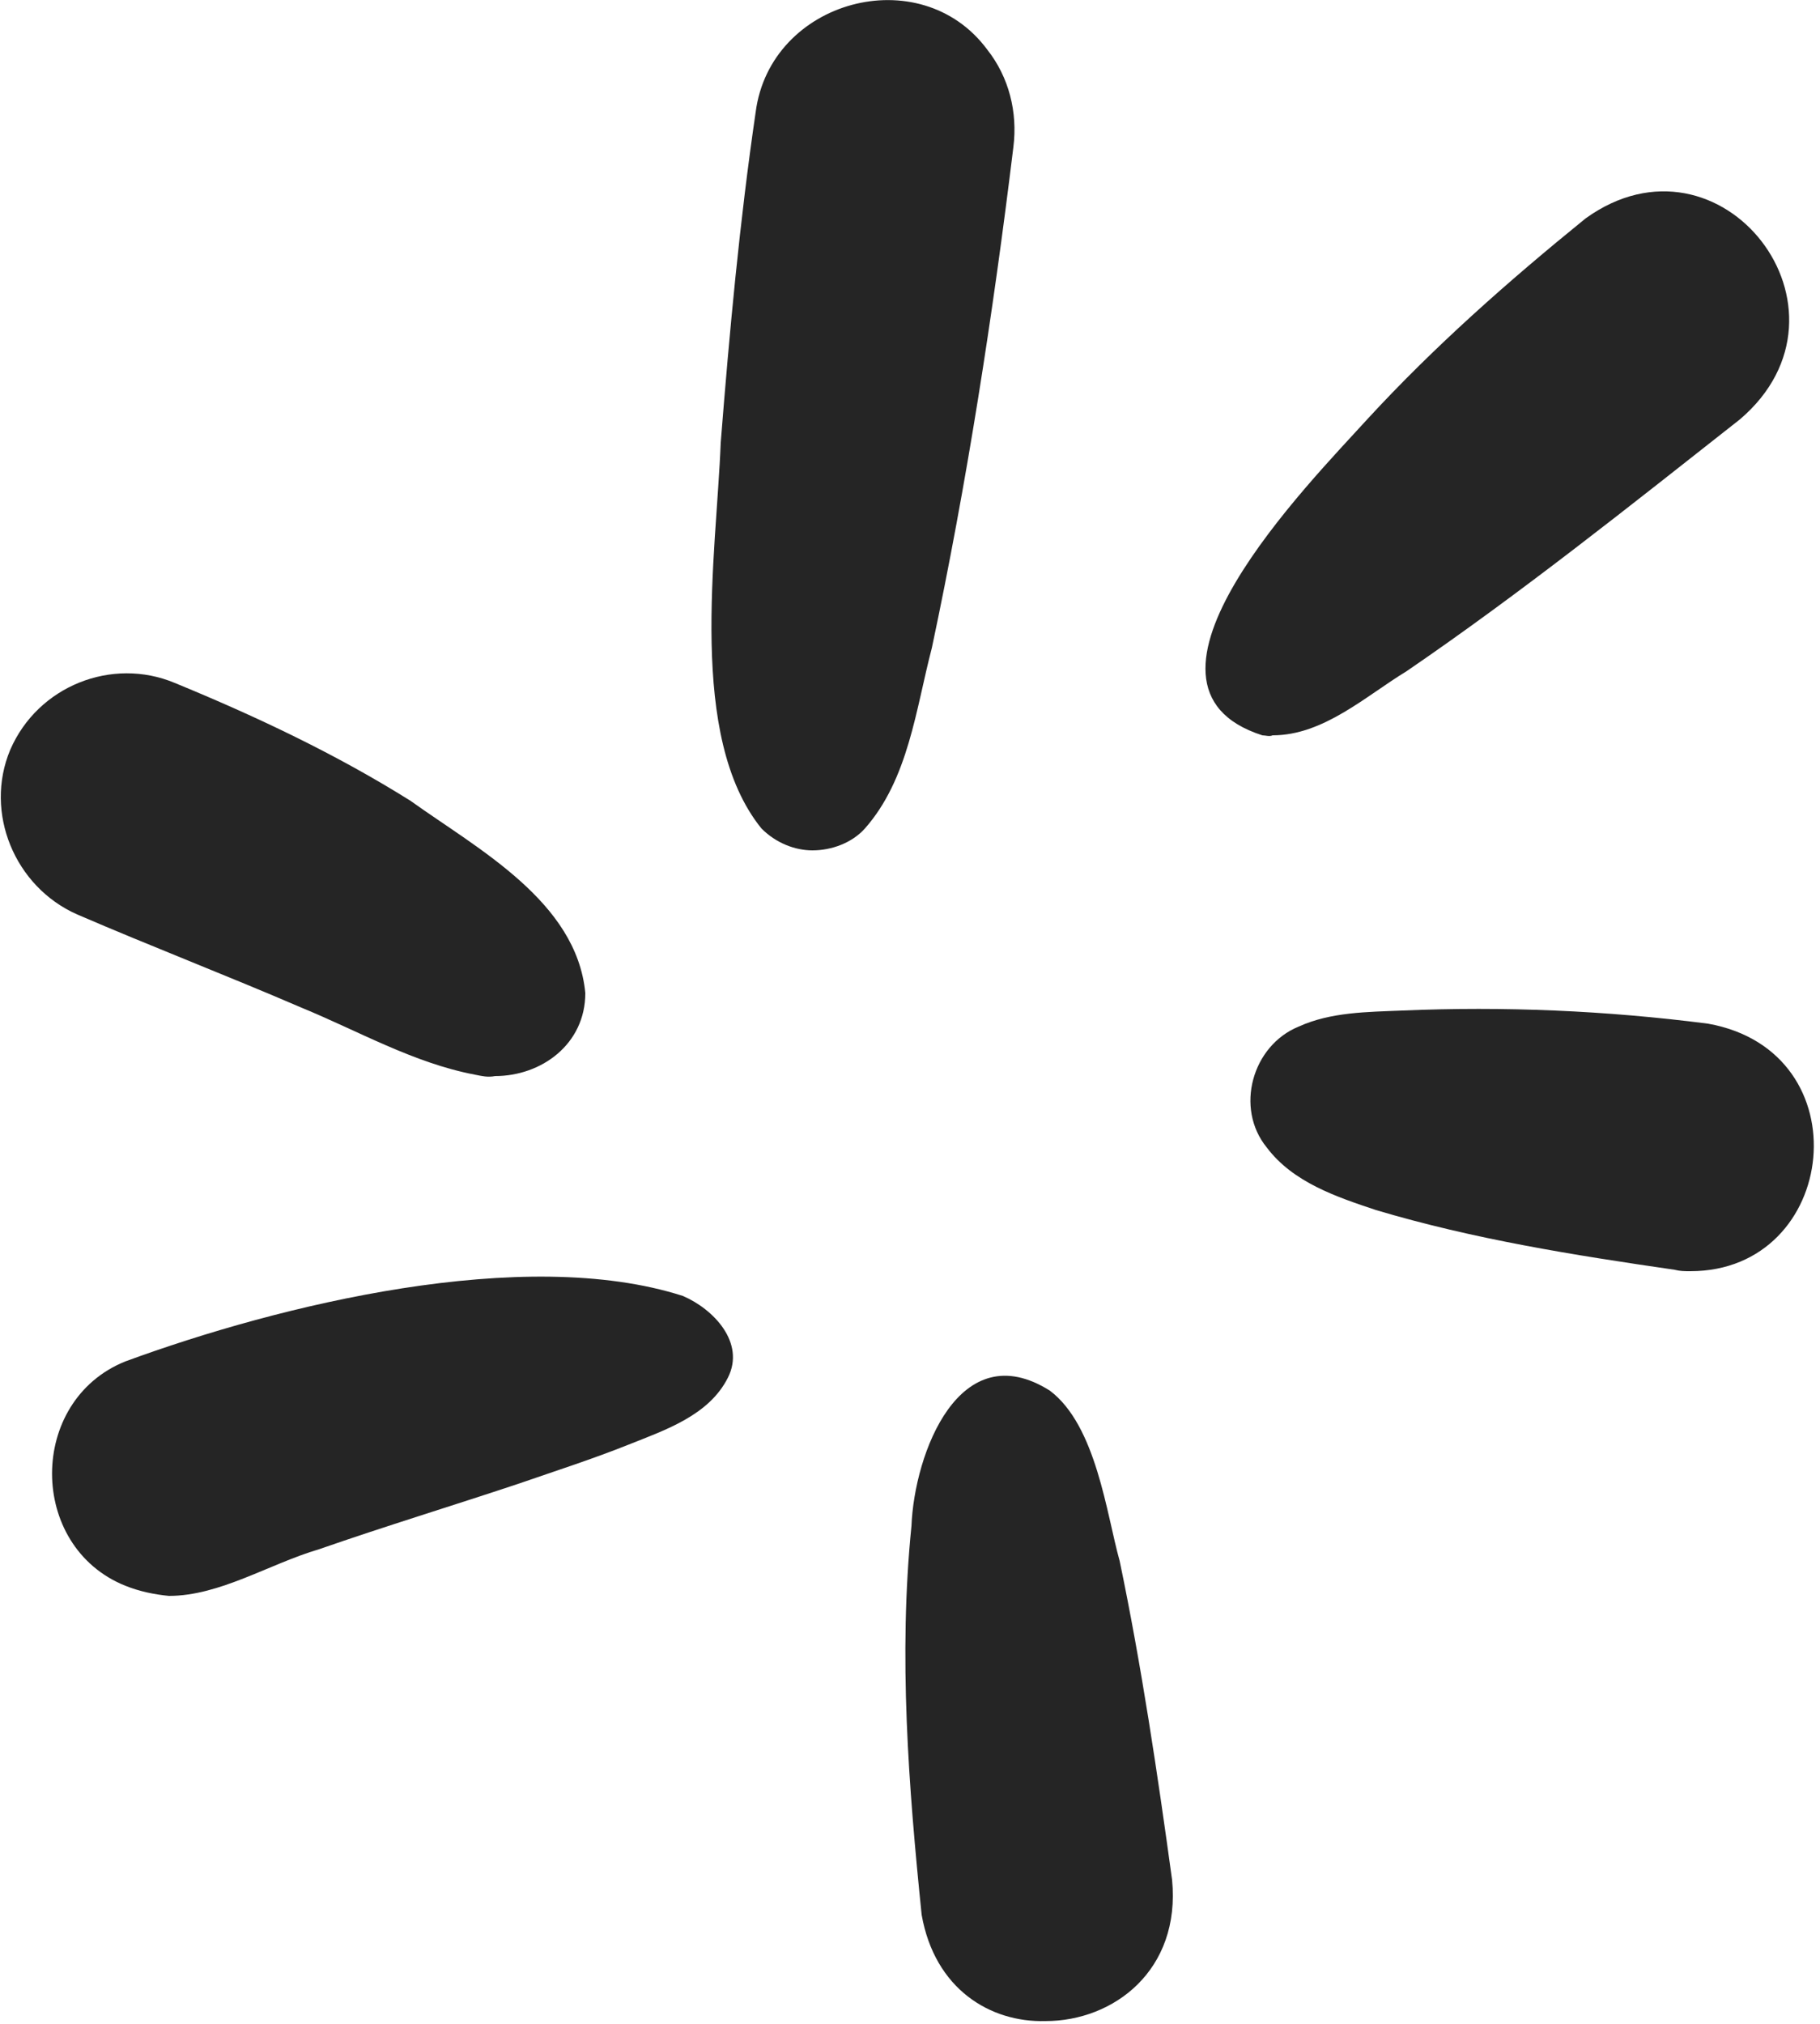 <svg width="125" height="139" viewBox="0 0 125 139" fill="none" xmlns="http://www.w3.org/2000/svg">
<g clip-path="url(#clip0_450_456)">
<path d="M52.3 56.9C47.2 50.6 49.2 38.1 49.5 30.4C50.1 22.8 50.8 15.2 51.9 7.7C52.9 -0 63.2 -2.8 67.8 3.4C69.3 5.3 69.9 7.7 69.6 10.1C68.2 21.6 66.4 33.2 64 44.5C62.9 48.7 62.4 53.5 59.4 56.9C58.5 57.9 57.1 58.4 55.8 58.4C54.6 58.4 53.3 57.9 52.3 56.9Z" fill="#252525"/>
<path d="M32.6 73.8C28.4 73 24.6 70.8 20.7 69.2C15.6 67 10.4 65 5.3 62.8C1 60.9 -1.1 55.8 0.7 51.5C2.6 47.1 7.7 45.1 12 46.9C17.6 49.2 23.1 51.8 28.2 55C32.8 58.3 39.6 61.9 40.2 68.2C40.2 71.7 37.2 73.9 34 73.9C33.5 74 33.1 73.9 32.6 73.8Z" fill="#252525"/>
<path d="M8.6 108.9C1.9 106.2 1.9 96.2 8.6 93.5C19.2 89.6 36 85.5 46.9 89C49 89.9 51.2 92.2 50 94.6C48.7 97.2 45.7 98.2 43.2 99.2C40.7 100.2 38.2 101 35.6 101.9C31.1 103.4 26.5 104.8 21.9 106.4C18.5 107.4 15.1 109.6 11.6 109.6C10.6 109.5 9.6 109.3 8.6 108.9Z" fill="#252525"/>
<path d="M63.3 131.5C62.4 122.7 61.7 113.7 62.6 104.8C62.8 99.8 65.9 91.6 72.1 95.5C75.3 97.9 76 104 76.9 107.2C78.4 114.4 79.5 121.8 80.5 129.1C81.1 135.3 76.5 138.8 71.8 138.8C68 138.9 64.2 136.6 63.3 131.5Z" fill="#252525"/>
<path d="M115 87.2C108.1 86.2 101.2 85.1 94.5 83.1C91.8 82.2 88.8 81.2 87 78.8C84.8 76.1 86 71.8 89.2 70.5C91.4 69.5 93.9 69.5 96.3 69.4C103.3 69.1 110.3 69.4 117.3 70.3C128 72.2 126.3 87.3 116.1 87.3C115.7 87.3 115.4 87.3 115 87.2Z" fill="#252525"/>
<path d="M86.7 50.5C76.1 47.1 90 33.1 93.9 28.8C98.5 23.8 103.6 19.3 108.9 15C118.2 8.3 128.3 21.3 119.5 28.8C112 34.7 104.5 40.7 96.6 46.1C93.8 47.8 90.9 50.5 87.4 50.5C87.2 50.6 86.9 50.5 86.7 50.5Z" fill="#252525"/>
</g>
<defs>
<clipPath id="clip0_450_456">
<rect width="124.6" height="138.9" fill="white"/>
</clipPath>
</defs>
</svg>

